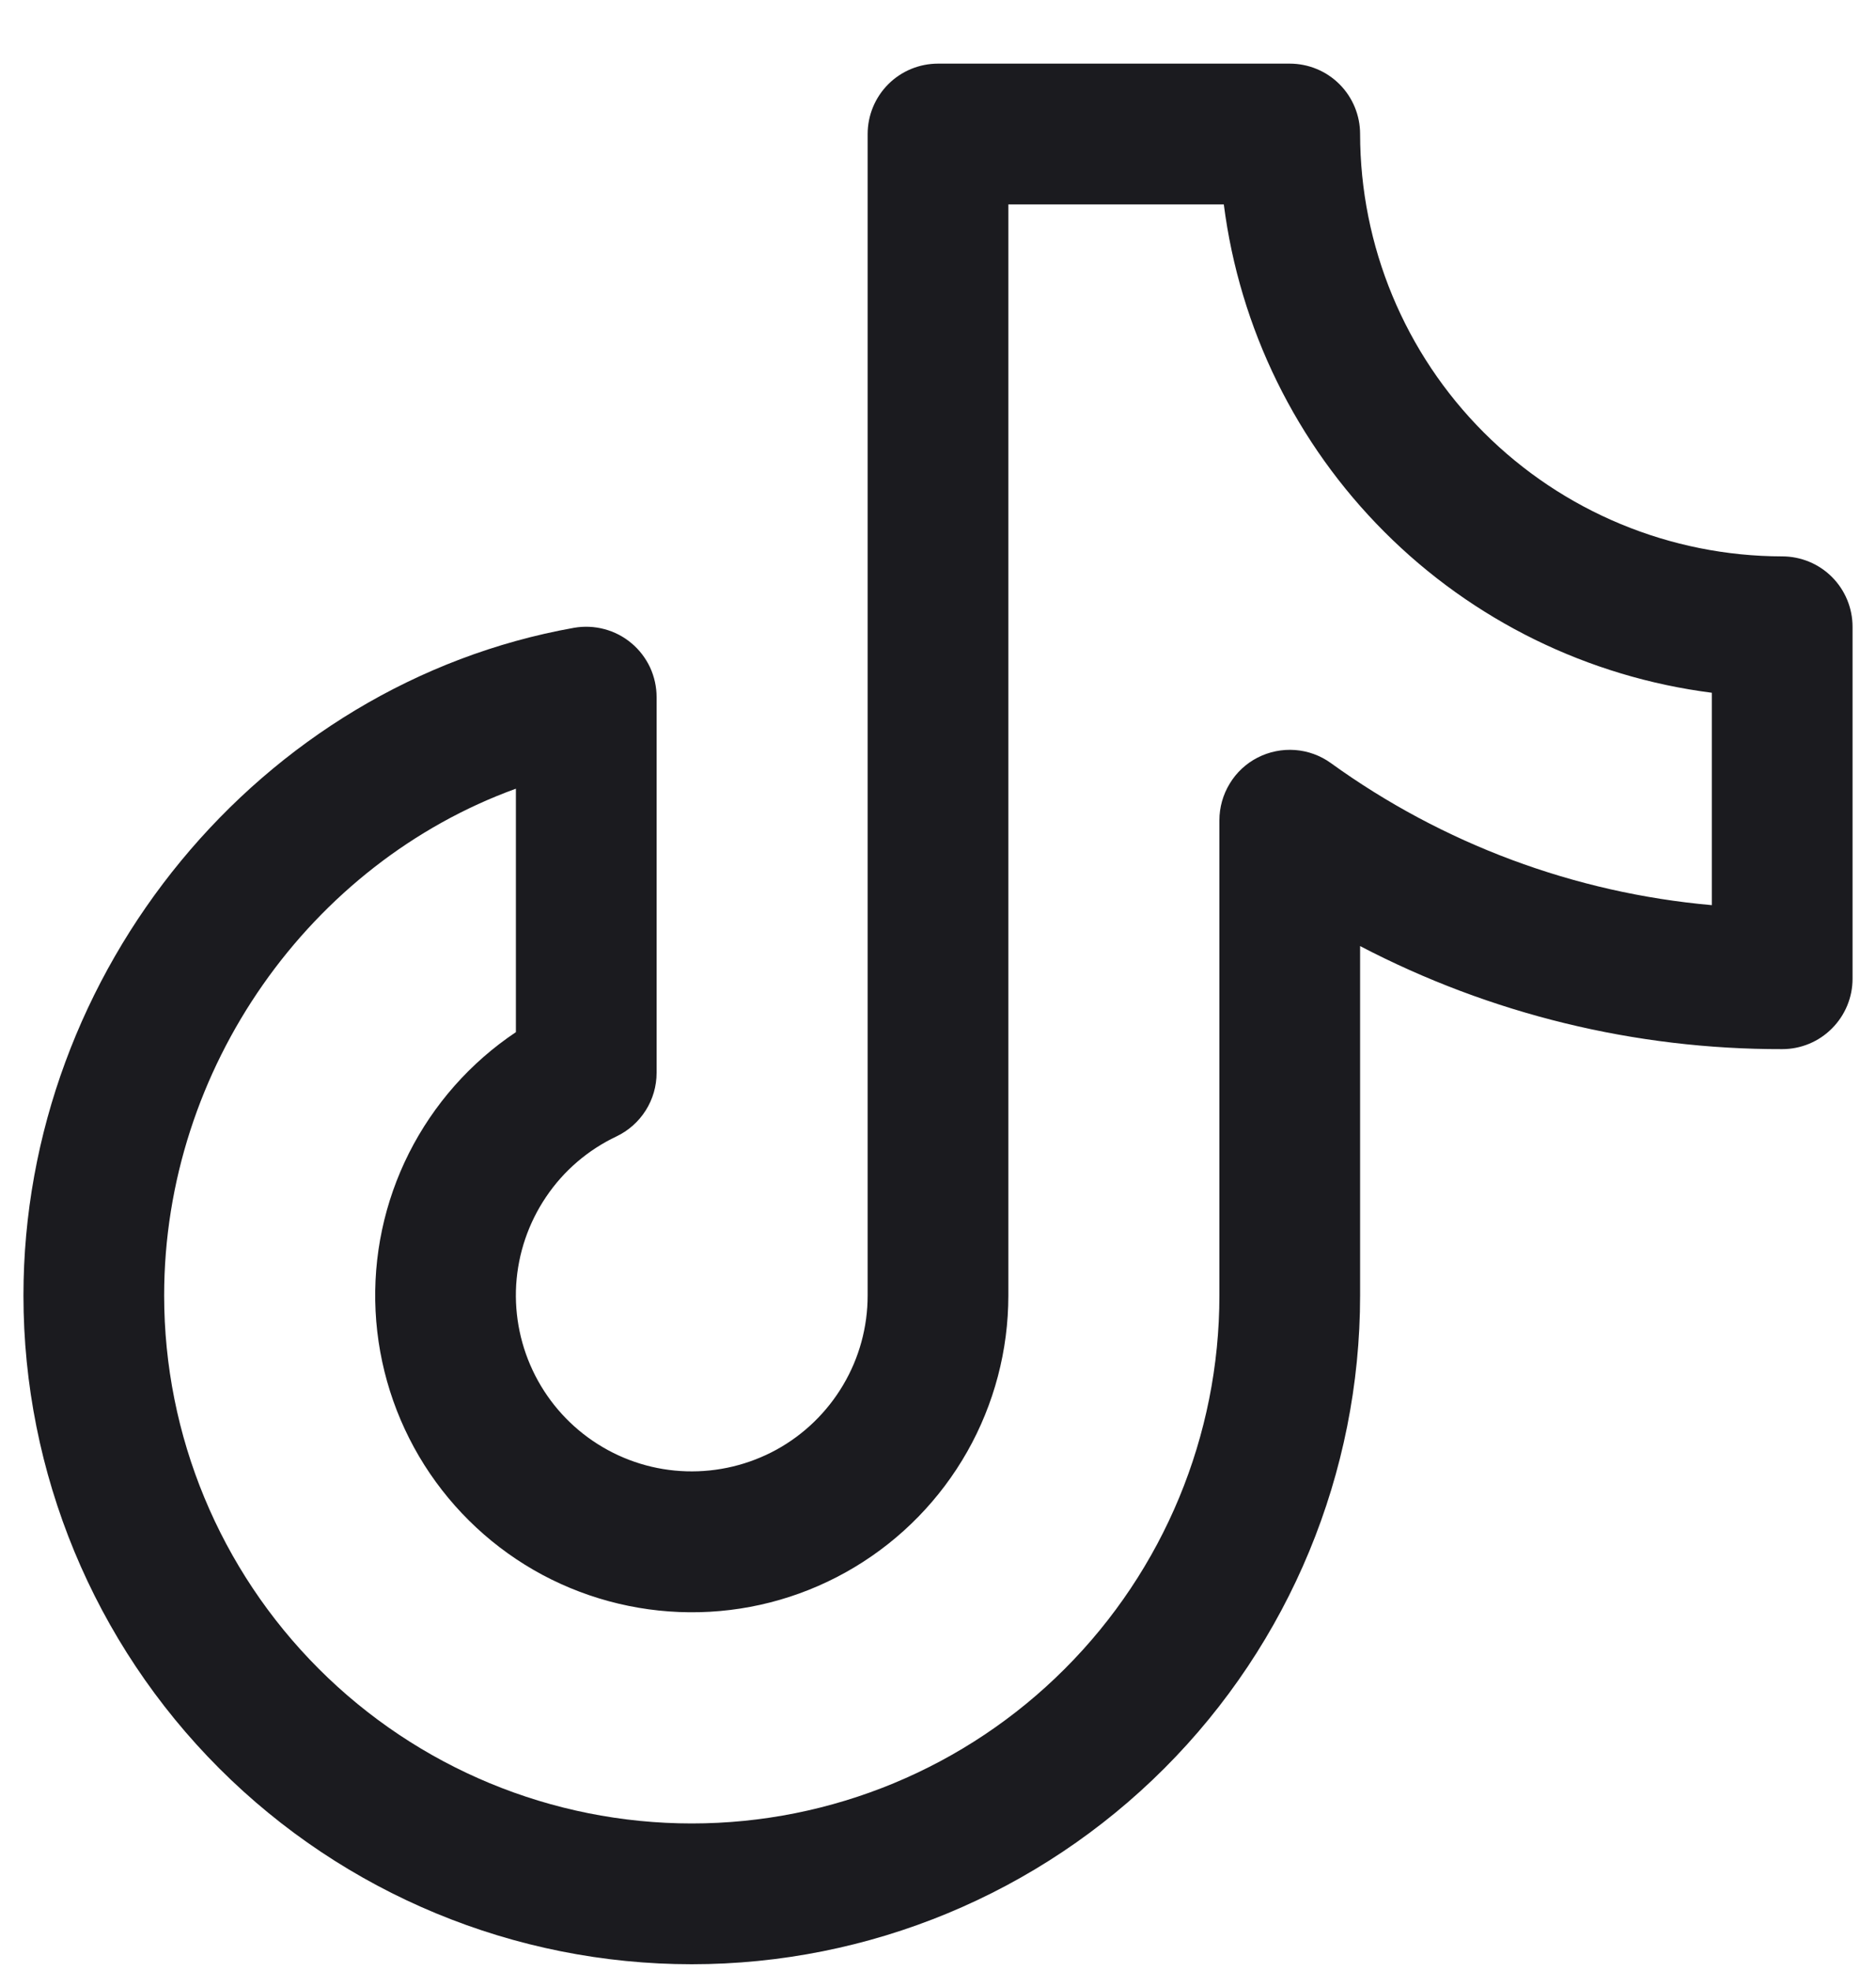 <svg width="20" height="21" viewBox="0 0 20 21" fill="none" xmlns="http://www.w3.org/2000/svg">
<path d="M19 5.928C17.807 5.926 16.663 5.452 15.819 4.608C14.976 3.765 14.501 2.621 14.5 1.428C14.5 1.229 14.421 1.038 14.28 0.897C14.14 0.757 13.949 0.678 13.75 0.678H10C9.801 0.678 9.61 0.757 9.47 0.897C9.329 1.038 9.25 1.229 9.25 1.428V13.803C9.25 14.138 9.16 14.468 8.989 14.756C8.818 15.045 8.573 15.283 8.279 15.445C7.985 15.606 7.653 15.686 7.318 15.676C6.982 15.666 6.656 15.566 6.372 15.386C6.089 15.207 5.859 14.955 5.706 14.656C5.553 14.357 5.483 14.023 5.503 13.688C5.524 13.353 5.634 13.03 5.822 12.752C6.009 12.474 6.268 12.252 6.572 12.108C6.7 12.047 6.808 11.951 6.884 11.831C6.96 11.711 7 11.572 7 11.43V7.428C7 7.318 6.976 7.21 6.93 7.11C6.883 7.011 6.816 6.923 6.732 6.853C6.648 6.782 6.549 6.731 6.443 6.703C6.338 6.675 6.227 6.67 6.119 6.689C2.773 7.285 0.25 10.343 0.25 13.803C0.25 15.692 1.001 17.505 2.337 18.841C3.673 20.177 5.485 20.928 7.375 20.928C9.265 20.928 11.077 20.177 12.413 18.841C13.749 17.505 14.5 15.692 14.5 13.803V10.08C15.889 10.805 17.433 11.181 19 11.178C19.199 11.178 19.39 11.099 19.53 10.958C19.671 10.817 19.75 10.627 19.75 10.428V6.678C19.75 6.479 19.671 6.288 19.53 6.147C19.39 6.007 19.199 5.928 19 5.928ZM18.25 9.644C16.784 9.514 15.381 8.991 14.188 8.13C14.076 8.049 13.943 8.001 13.806 7.991C13.668 7.981 13.53 8.009 13.407 8.072C13.284 8.135 13.181 8.231 13.11 8.349C13.038 8.467 13 8.602 13 8.74V13.803C13 15.295 12.407 16.725 11.352 17.78C10.298 18.835 8.867 19.428 7.375 19.428C5.883 19.428 4.452 18.835 3.398 17.78C2.343 16.725 1.75 15.295 1.75 13.803C1.75 11.375 3.31 9.197 5.5 8.403V10.997C5.015 11.321 4.623 11.765 4.36 12.286C4.098 12.806 3.975 13.386 4.004 13.969C4.033 14.551 4.212 15.116 4.524 15.609C4.836 16.101 5.27 16.505 5.784 16.78C6.298 17.054 6.875 17.191 7.458 17.177C8.041 17.163 8.61 16.998 9.11 16.698C9.61 16.398 10.024 15.974 10.312 15.466C10.599 14.959 10.75 14.386 10.75 13.803V2.178H13.047C13.216 3.499 13.818 4.726 14.76 5.668C15.701 6.61 16.929 7.212 18.25 7.381V9.644Z" fill="#1B1B1F"/>
</svg>
